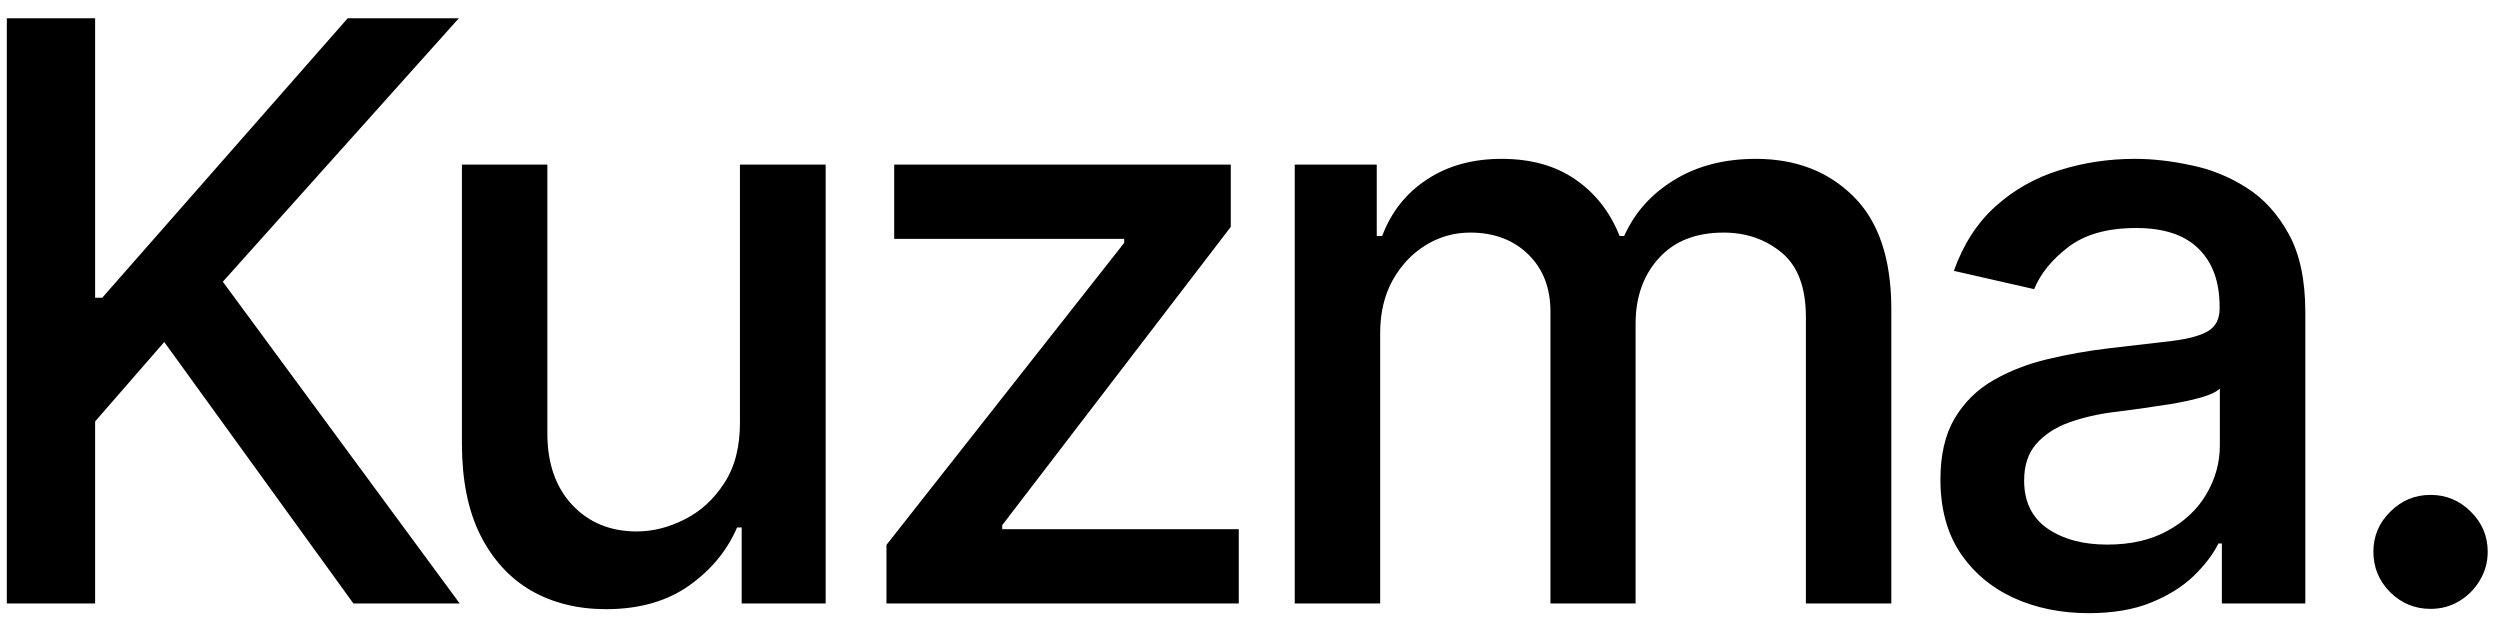 <?xml version="1.0" encoding="UTF-8"?>
<svg xmlns="http://www.w3.org/2000/svg" width="87" height="22" viewBox="0 0 87 22" fill="none">
  <path d="M0.237 21V0.636H3.31V10.361H3.558L12.099 0.636H15.967L7.754 9.804L15.997 21H12.298L5.716 11.902L3.31 14.666V21H0.237ZM25.75 14.666V5.727H28.733V21H25.81V18.355H25.651C25.299 19.171 24.736 19.85 23.96 20.393C23.191 20.93 22.233 21.199 21.087 21.199C20.106 21.199 19.237 20.983 18.482 20.553C17.733 20.115 17.142 19.469 16.712 18.614C16.287 17.759 16.075 16.701 16.075 15.442V5.727H19.048V15.084C19.048 16.125 19.337 16.953 19.913 17.57C20.49 18.186 21.239 18.494 22.16 18.494C22.717 18.494 23.271 18.355 23.821 18.077C24.378 17.798 24.839 17.377 25.203 16.814C25.574 16.25 25.757 15.535 25.75 14.666ZM30.849 21V18.962L39.122 8.452V8.312H31.118V5.727H42.831V7.895L34.877 18.276V18.415H43.109V21H30.849ZM45.057 21V5.727H47.911V8.213H48.099C48.418 7.371 48.938 6.715 49.661 6.244C50.383 5.767 51.248 5.528 52.256 5.528C53.277 5.528 54.132 5.767 54.821 6.244C55.517 6.722 56.031 7.378 56.362 8.213H56.521C56.886 7.398 57.466 6.748 58.261 6.264C59.057 5.774 60.005 5.528 61.105 5.528C62.491 5.528 63.621 5.963 64.496 6.831C65.377 7.699 65.818 9.009 65.818 10.758V21H62.845V11.037C62.845 10.003 62.563 9.254 62 8.79C61.437 8.326 60.764 8.094 59.982 8.094C59.014 8.094 58.261 8.392 57.724 8.989C57.188 9.579 56.919 10.338 56.919 11.266V21H53.956V10.848C53.956 10.019 53.697 9.353 53.18 8.849C52.663 8.346 51.991 8.094 51.162 8.094C50.599 8.094 50.078 8.243 49.601 8.541C49.13 8.833 48.749 9.241 48.457 9.764C48.172 10.288 48.03 10.894 48.03 11.584V21H45.057ZM72.688 21.338C71.72 21.338 70.845 21.159 70.063 20.801C69.28 20.437 68.661 19.91 68.203 19.22C67.752 18.531 67.527 17.686 67.527 16.685C67.527 15.823 67.693 15.114 68.024 14.557C68.356 14 68.803 13.559 69.367 13.234C69.93 12.91 70.56 12.664 71.256 12.499C71.952 12.333 72.661 12.207 73.384 12.121C74.298 12.015 75.041 11.928 75.611 11.862C76.181 11.789 76.595 11.673 76.854 11.514C77.112 11.355 77.242 11.097 77.242 10.739V10.669C77.242 9.801 76.996 9.128 76.506 8.651C76.022 8.173 75.299 7.935 74.338 7.935C73.337 7.935 72.548 8.157 71.972 8.601C71.402 9.038 71.007 9.526 70.788 10.062L67.994 9.426C68.326 8.498 68.81 7.749 69.446 7.179C70.089 6.602 70.828 6.185 71.663 5.926C72.499 5.661 73.377 5.528 74.298 5.528C74.908 5.528 75.555 5.601 76.237 5.747C76.927 5.886 77.57 6.145 78.166 6.523C78.769 6.901 79.263 7.441 79.648 8.143C80.032 8.839 80.225 9.744 80.225 10.858V21H77.321V18.912H77.202C77.01 19.296 76.721 19.674 76.337 20.046C75.952 20.417 75.458 20.725 74.855 20.97C74.252 21.215 73.529 21.338 72.688 21.338ZM73.334 18.952C74.156 18.952 74.859 18.789 75.442 18.465C76.032 18.14 76.479 17.715 76.784 17.192C77.096 16.662 77.251 16.095 77.251 15.492V13.523C77.145 13.629 76.94 13.728 76.635 13.821C76.337 13.907 75.995 13.983 75.611 14.05C75.226 14.109 74.852 14.166 74.487 14.219C74.123 14.265 73.818 14.305 73.573 14.338C72.996 14.411 72.469 14.534 71.992 14.706C71.521 14.878 71.143 15.127 70.858 15.452C70.58 15.77 70.44 16.194 70.44 16.724C70.44 17.46 70.712 18.017 71.256 18.395C71.799 18.766 72.492 18.952 73.334 18.952ZM84.583 21.189C84.04 21.189 83.572 20.997 83.181 20.612C82.79 20.221 82.594 19.75 82.594 19.2C82.594 18.657 82.79 18.193 83.181 17.808C83.572 17.417 84.04 17.222 84.583 17.222C85.127 17.222 85.594 17.417 85.985 17.808C86.376 18.193 86.572 18.657 86.572 19.2C86.572 19.565 86.479 19.9 86.293 20.204C86.114 20.503 85.876 20.741 85.578 20.921C85.279 21.099 84.948 21.189 84.583 21.189Z" fill="black"></path>
</svg>
